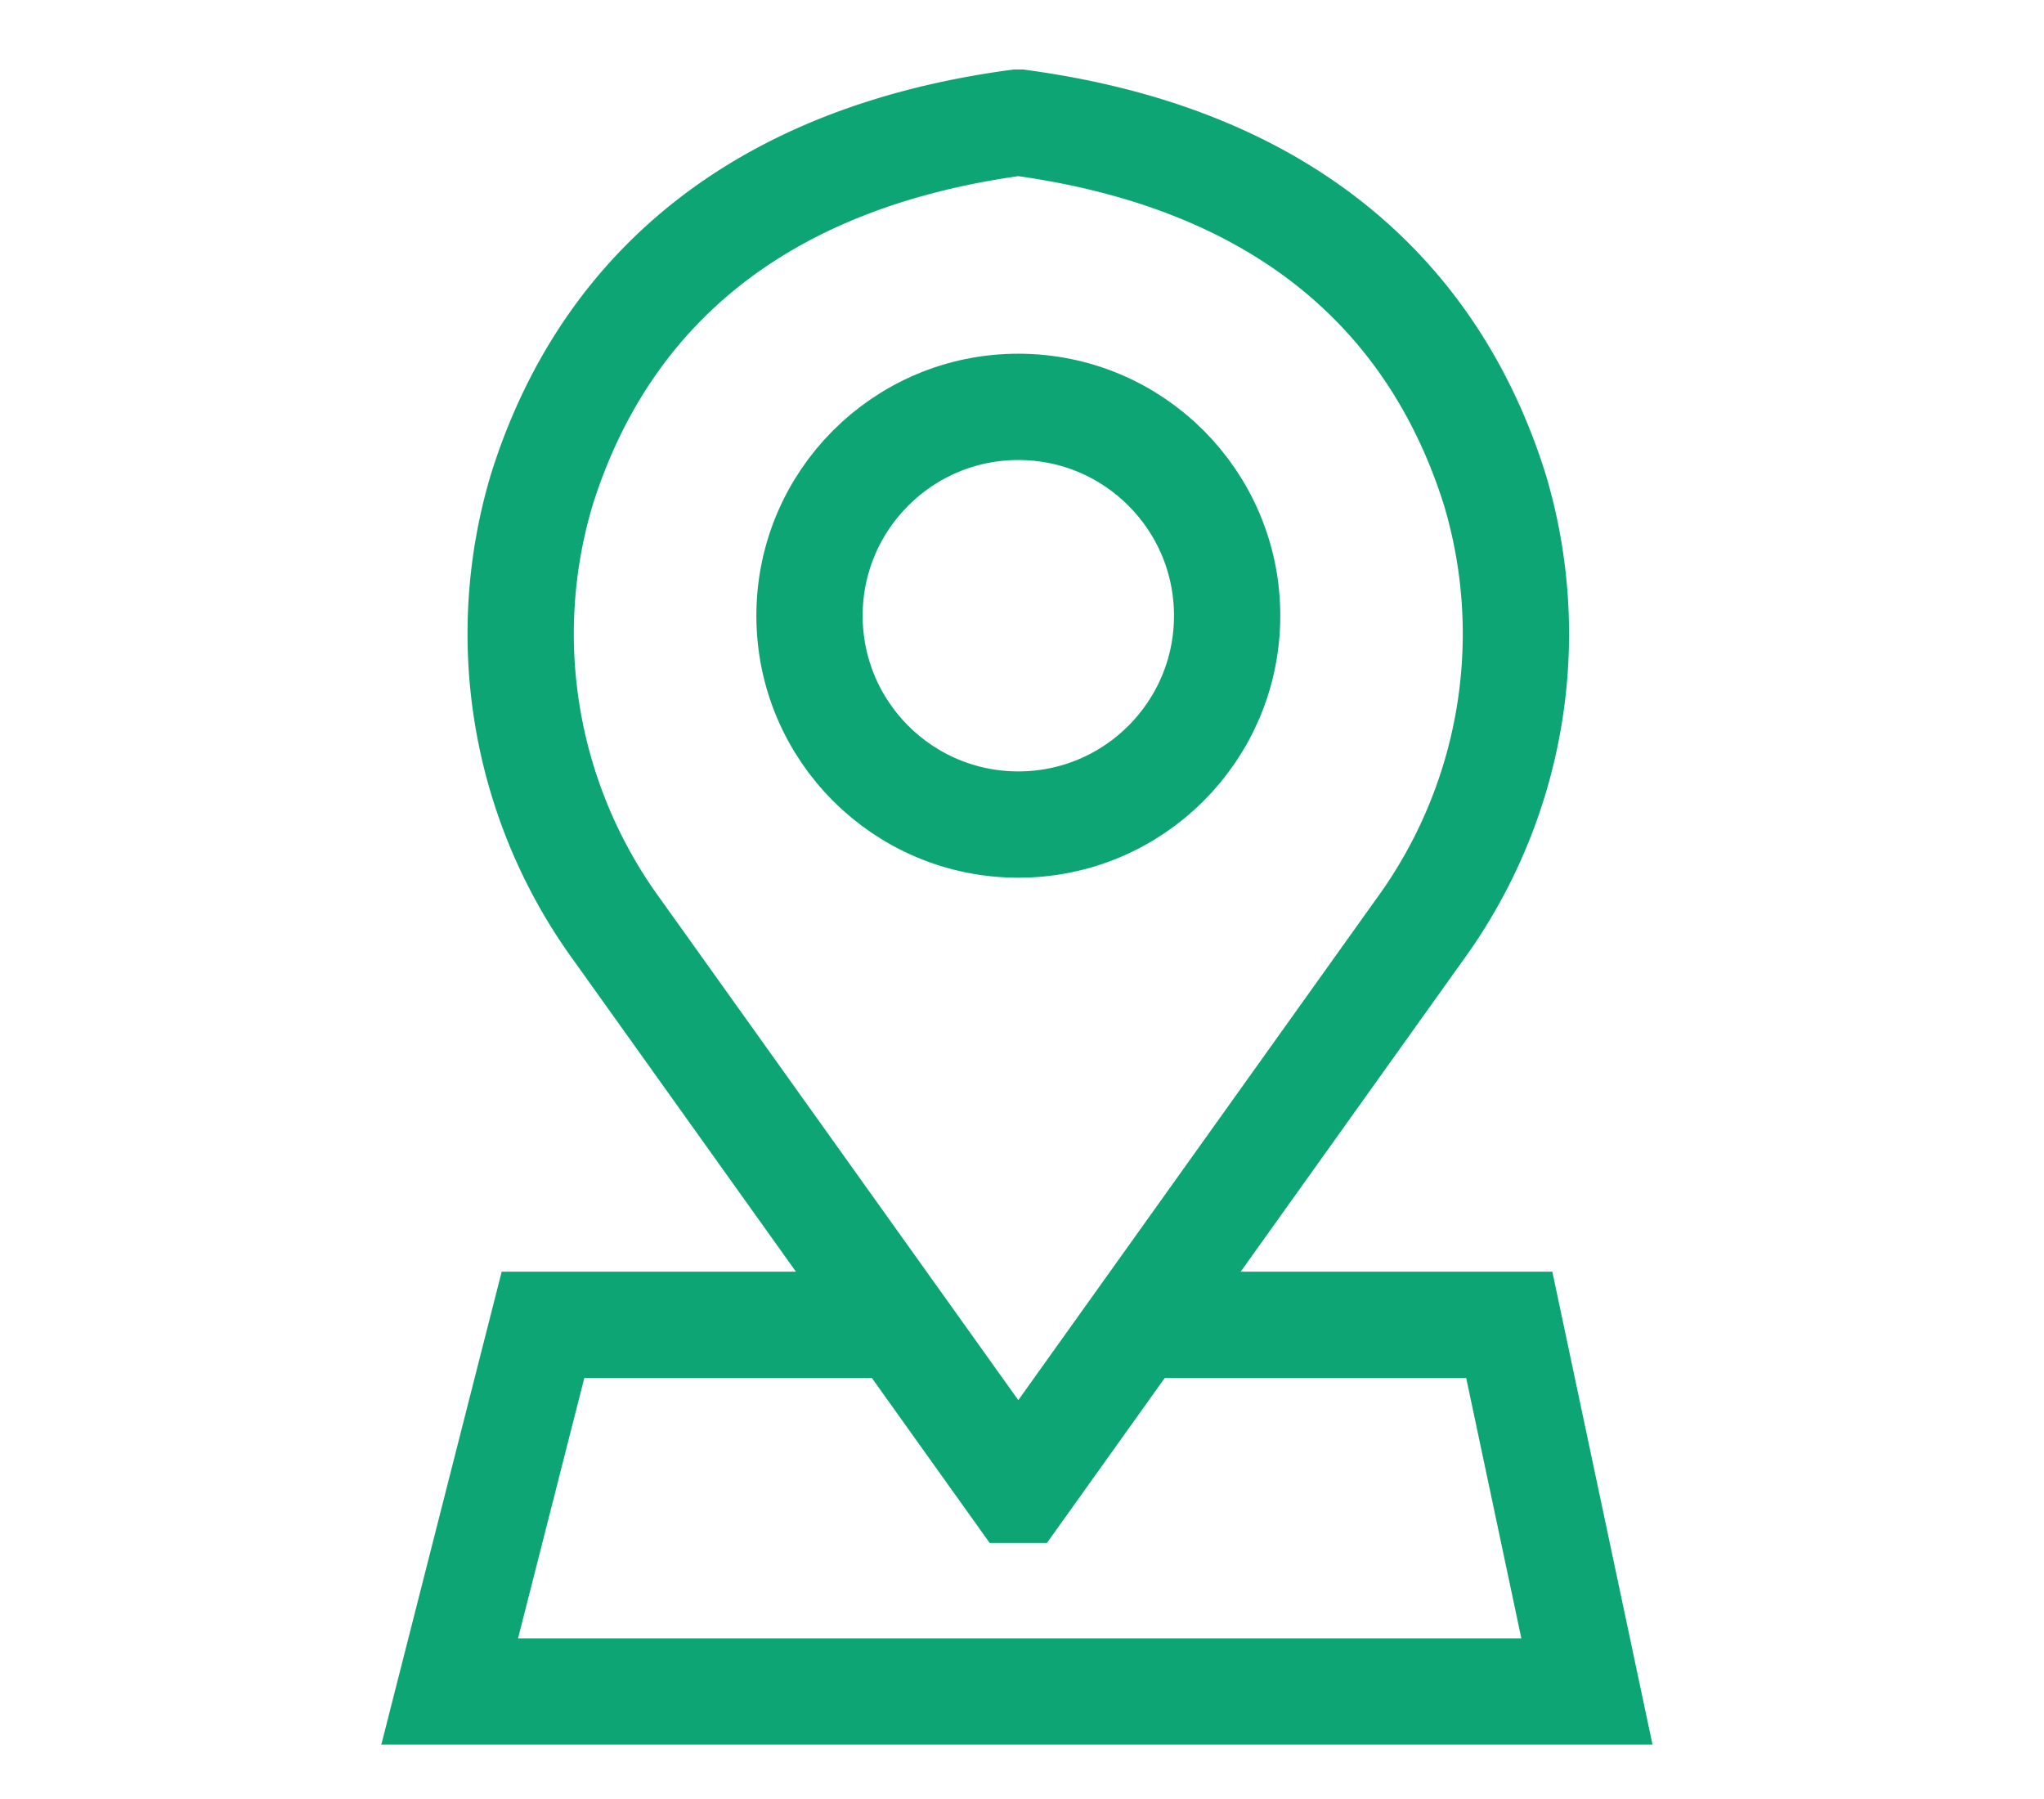 <?xml version="1.0" encoding="utf-8"?>
<svg xmlns="http://www.w3.org/2000/svg" xmlns:xlink="http://www.w3.org/1999/xlink" width="50" height="44" viewBox="0 0 50 44">
  <defs>
    <clipPath id="clip-map-icon">
      <rect width="50" height="44"/>
    </clipPath>
  </defs>
  <g id="map-icon" clip-path="url(#clip-map-icon)">
    <g id="Group_1255" data-name="Group 1255" transform="translate(-808.937 -5756.019)">
      <path id="Path_2479" data-name="Path 2479" d="M12.716,33.937l9.775-13.685A12.292,12.292,0,0,0,24.344,9.487C23.138,5.631,20.093,1.5,12.716.5h-.062C5.278,1.5,2.231,5.631,1.025,9.487A12.292,12.292,0,0,0,2.878,20.252l9.775,13.685Z" transform="translate(821.162 5758.519)" fill="none" stroke="#0da574" stroke-miterlimit="10" stroke-width="2.6"/>
      <circle id="Ellipse_48" data-name="Ellipse 48" cx="5.108" cy="5.108" r="5.108" transform="translate(828.739 5765.97)" fill="none" stroke="#0da574" stroke-miterlimit="10" stroke-width="2.6"/>
      <path id="Path_2480" data-name="Path 2480" d="M15.274,24.569h9.37l1.9,8.968H-1.275l2.283-8.968H9.276" transform="translate(821.212 5763.852)" fill="none" stroke="#0da574" stroke-miterlimit="10" stroke-width="2.6"/>
    </g>
  </g>
</svg>
